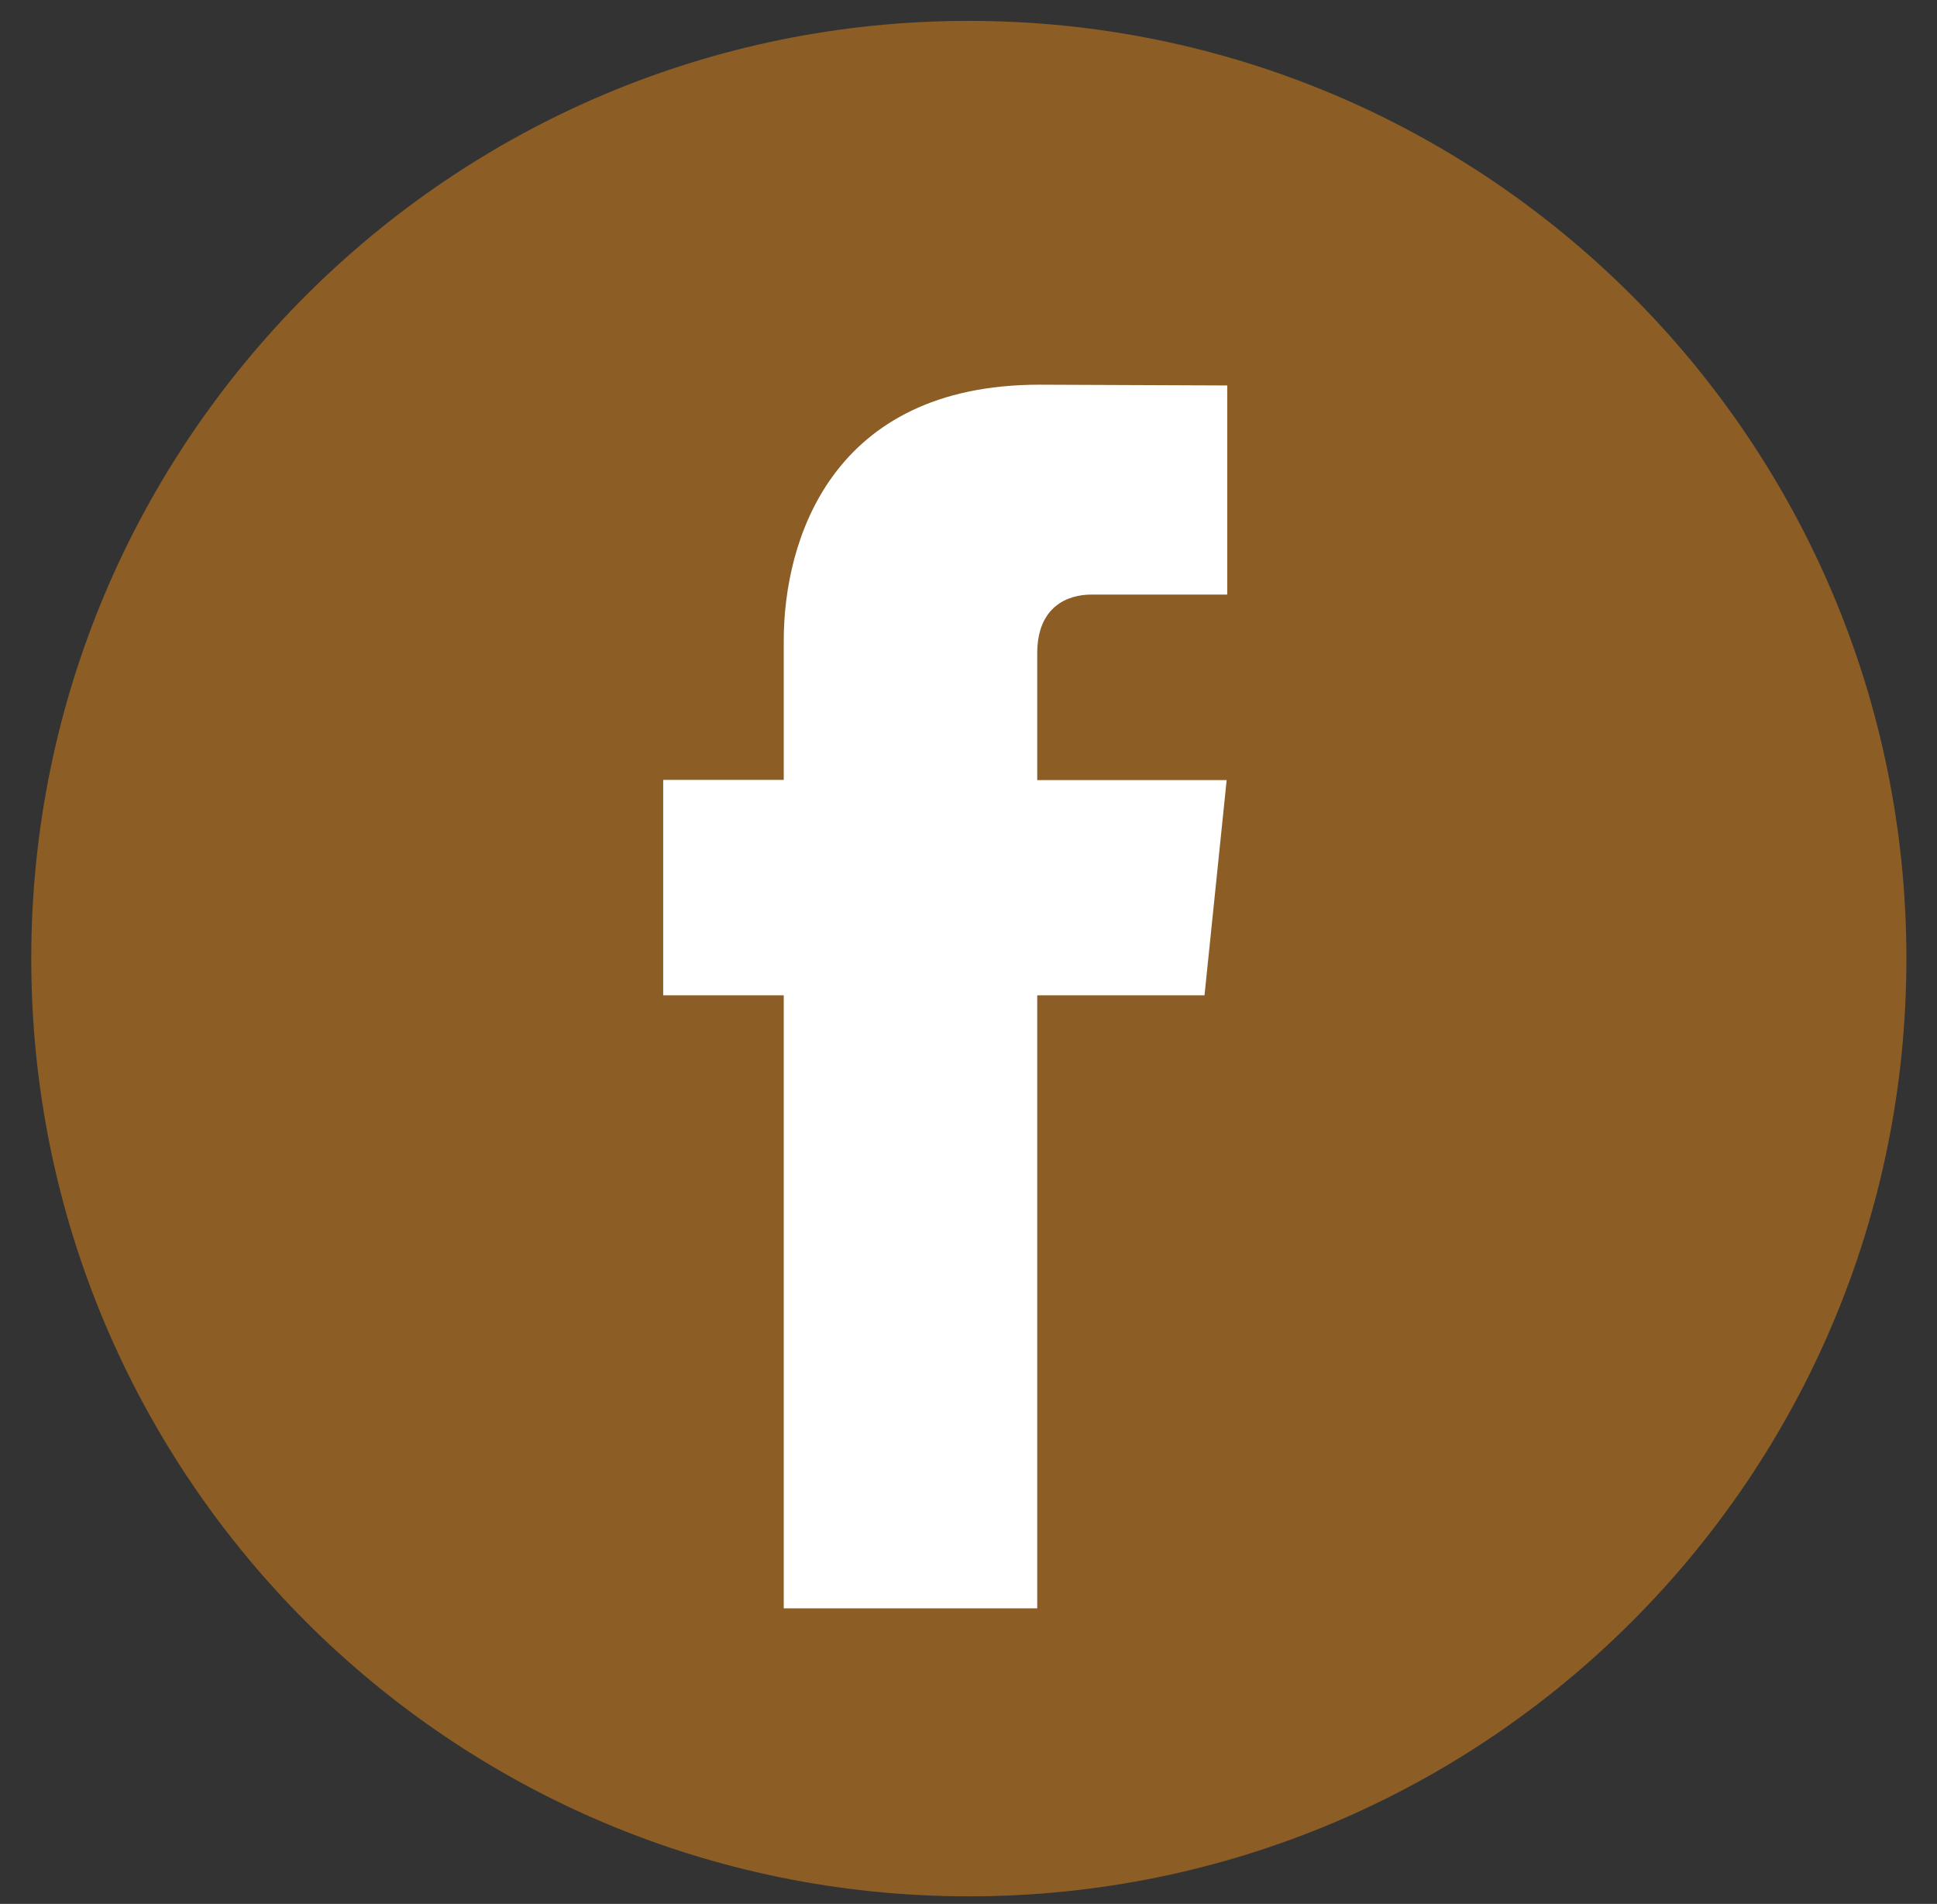 <svg xmlns="http://www.w3.org/2000/svg" width="58" height="57" viewBox="0 0 58 57" fill="none">
    <rect x="0" y="0" width="58" height="57" fill="#333333" stroke="none"/>
    <g clip-path="url(#clip0_243_31663)">
        <path d="M29.01 56.773C44.515 56.773 57.084 44.204 57.084 28.699C57.084 13.194 44.515 0.625 29.01 0.625C13.505 0.625 0.936 13.194 0.936 28.699C0.936 44.204 13.505 56.773 29.01 56.773Z" fill="#8C5D25"/>
        <path d="M36.067 29.798H31.058V48.151H23.468V29.798H19.858V23.349H23.468V19.175C23.468 16.19 24.886 11.517 31.125 11.517L36.747 11.54V17.801H32.668C31.999 17.801 31.058 18.135 31.058 19.559V23.355H36.73L36.067 29.798Z" fill="white"/>
    </g>
    <defs>
        <clipPath id="clip0_243_31663">
            <rect width="56.148" height="56.148" fill="white" transform="translate(0.937 0.626)"/>
        </clipPath>
    </defs>
</svg>